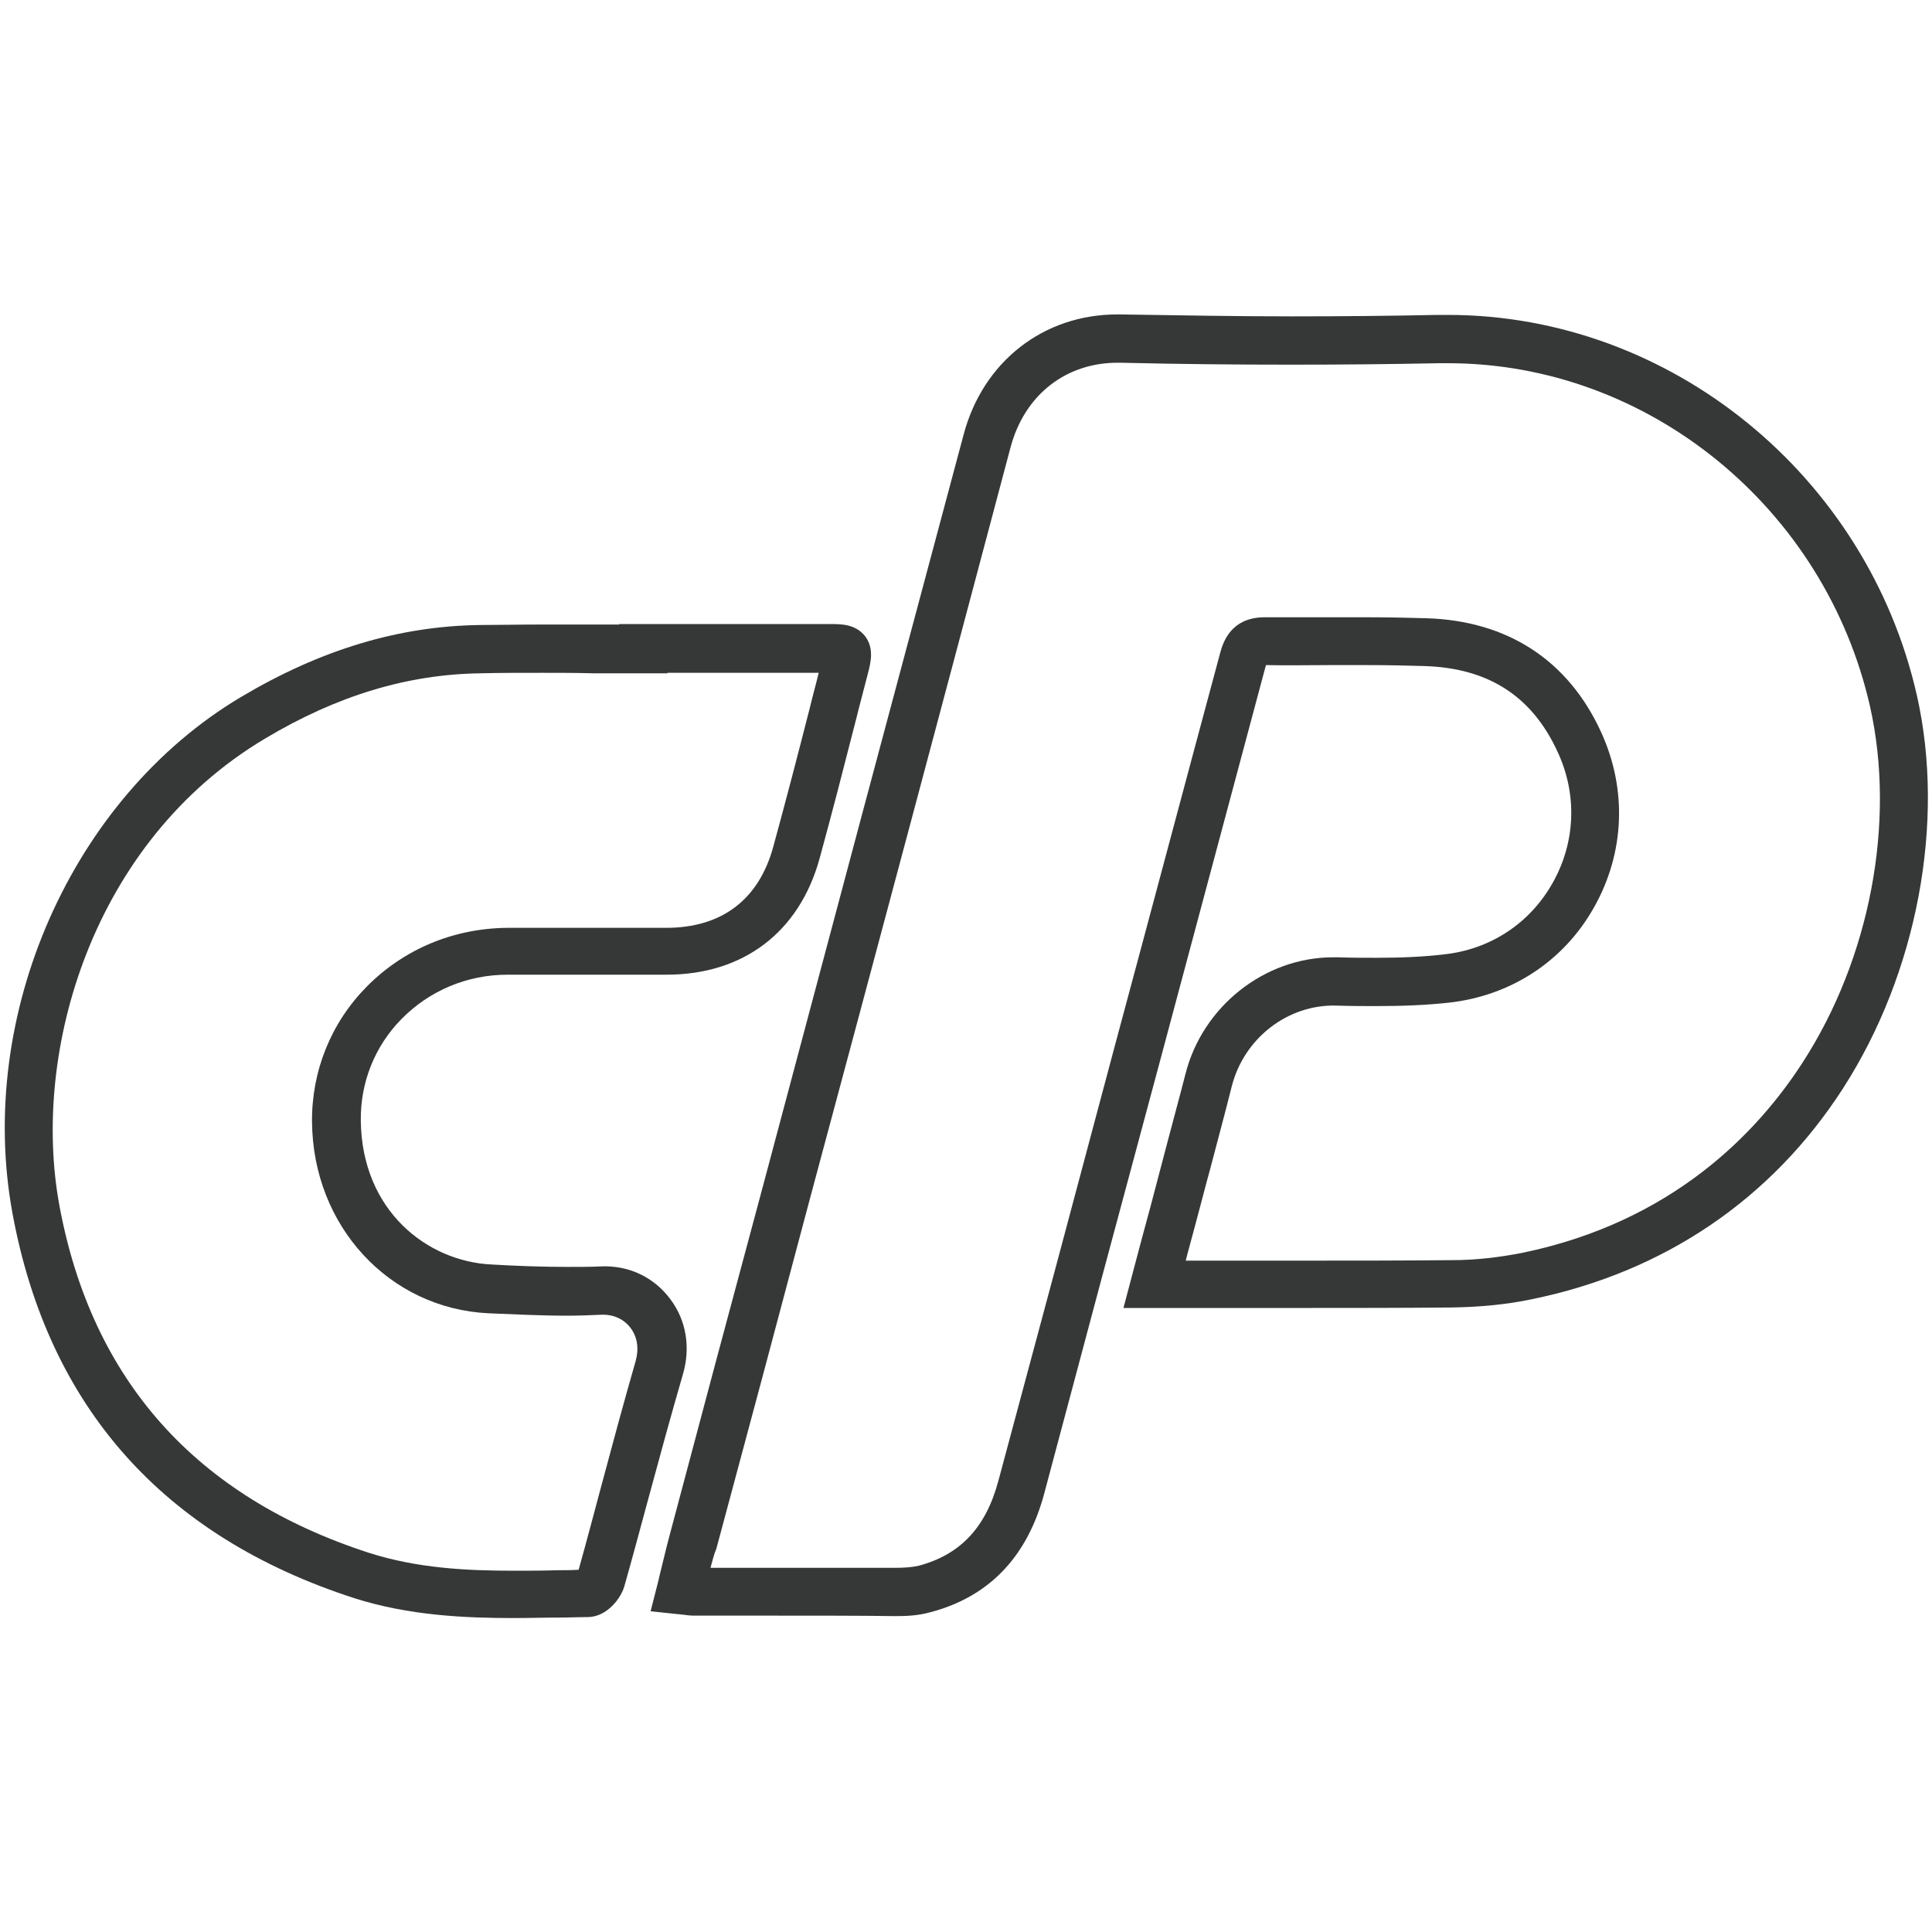 <?xml version="1.0" encoding="utf-8"?>
<!-- Generator: Adobe Illustrator 23.0.2, SVG Export Plug-In . SVG Version: 6.00 Build 0)  -->
<svg version="1.1" id="Layer_1" xmlns="http://www.w3.org/2000/svg" xmlns:xlink="http://www.w3.org/1999/xlink" x="0px" y="0px"
	 viewBox="0 0 40 40" style="enable-background:new 0 0 40 40;" xml:space="preserve">
<style type="text/css">
	.st0{fill:#363838;}
</style>
<g>
	<g>
		<path class="st0" d="M15.96,33.45c-0.46,0-0.92,0-1.39,0l-0.2,0c-0.08,0-0.16-0.01-0.23-0.02c-0.03,0-0.06-0.01-0.1-0.01
			l-0.57-0.06l0.14-0.55c0.03-0.11,0.05-0.22,0.08-0.33c0.06-0.24,0.11-0.46,0.17-0.68c0.64-2.41,1.28-4.81,1.93-7.22
			c1.36-5.11,2.77-10.39,4.16-15.58c0.4-1.51,1.65-2.49,3.18-2.49c0.02,0,0.04,0,0.07,0c1.28,0.02,2.43,0.04,3.53,0.04
			c1.07,0,2.06-0.01,3.03-0.03c0.07,0,0.14,0,0.22,0c4.6,0,8.68,3.32,9.71,7.89c0.59,2.63,0,5.74-1.53,8.12
			c-1.48,2.3-3.71,3.81-6.45,4.37c-0.52,0.11-1.07,0.16-1.64,0.17c-1.06,0.01-2.1,0.01-2.89,0.01c-0.44,0-0.89,0-1.33,0
			c-0.44,0-0.89,0-1.33,0l-1.26,0l0.36-1.36c0.14-0.51,0.27-1,0.4-1.5c0.05-0.19,0.1-0.38,0.15-0.57c0.12-0.46,0.25-0.93,0.37-1.4
			c0.35-1.41,1.64-2.43,3.06-2.43c0.03,0,0.07,0,0.1,0c0.29,0.01,0.55,0.01,0.79,0.01c0.52,0,0.98-0.02,1.4-0.07
			c0.96-0.1,1.78-0.64,2.25-1.47c0.48-0.84,0.52-1.84,0.11-2.72c-0.53-1.16-1.44-1.74-2.76-1.78c-0.34-0.01-0.72-0.02-1.18-0.02
			c-0.26,0-0.52,0-0.79,0c-0.44,0-0.87,0.01-1.31,0c-0.72,2.7-1.45,5.41-2.17,8.11c-0.81,3.01-1.62,6.03-2.42,9.04
			c-0.35,1.31-1.14,2.14-2.36,2.46c-0.25,0.07-0.49,0.08-0.72,0.08C17.8,33.45,17,33.45,15.96,33.45z M14.71,32.46
			c0.42,0,0.83,0,1.25,0c1.04,0,1.83,0,2.58,0c0.16,0,0.33-0.01,0.47-0.04c0.87-0.23,1.4-0.79,1.66-1.76
			c0.81-3.01,1.62-6.03,2.42-9.04c0.73-2.71,1.45-5.42,2.18-8.13c0.16-0.59,0.58-0.71,0.91-0.71l0.02,0c0.44,0,0.89,0,1.33,0
			c0.26,0,0.53,0,0.79,0c0.47,0,0.86,0.01,1.21,0.02c1.68,0.05,2.94,0.87,3.62,2.36c0.54,1.18,0.49,2.5-0.15,3.63
			c-0.63,1.12-1.73,1.83-3.01,1.97c-0.46,0.05-0.95,0.07-1.5,0.07c-0.25,0-0.52,0-0.82-0.01c-1.01-0.03-1.92,0.68-2.17,1.68
			c-0.12,0.48-0.25,0.96-0.37,1.42c-0.05,0.19-0.1,0.38-0.15,0.56c-0.13,0.49-0.26,0.99-0.4,1.5l-0.03,0.12c0.43,0,0.87,0,1.3,0
			c0.44,0,0.89,0,1.33,0c0.79,0,1.83,0,2.88-0.01c0.5,0,0.99-0.06,1.45-0.15c3.12-0.64,4.88-2.5,5.81-3.94
			c1.4-2.16,1.93-4.98,1.4-7.36c-0.93-4.13-4.6-7.12-8.74-7.12c-0.06,0-0.13,0-0.19,0c-0.98,0.02-1.98,0.03-3.05,0.03
			c-1.11,0-2.27-0.01-3.55-0.04c-1.11-0.02-1.98,0.66-2.27,1.76c-1.38,5.2-2.79,10.48-4.16,15.58c-0.64,2.41-1.28,4.81-1.93,7.22
			C14.78,32.18,14.75,32.32,14.71,32.46z"/>
	</g>
	<g>
		<path class="st0" d="M10.63,33.5c-0.99,0-2.16-0.05-3.29-0.41C3.38,31.81,1,29.13,0.26,25.13c-0.76-4.11,1.22-8.61,4.73-10.7
			c1.65-0.98,3.27-1.47,4.96-1.49c0.38,0,0.79-0.01,1.29-0.01c0.35,0,0.69,0,1.04,0c0.18,0,0.36,0,0.54,0v-0.01l2.64,0
			c0.57,0,1.14,0,1.72,0c0.24,0,0.53,0,0.73,0.25c0.19,0.25,0.12,0.54,0.06,0.77c-0.08,0.32-0.17,0.64-0.25,0.97
			c-0.24,0.94-0.49,1.91-0.75,2.86c-0.42,1.53-1.58,2.41-3.17,2.41l-0.5,0c-0.27,0-0.54,0-0.81,0c-0.66,0-1.32,0-1.98,0
			c-0.84,0-1.62,0.33-2.2,0.92c-0.55,0.56-0.85,1.31-0.84,2.1c0.02,1.87,1.38,2.92,2.71,2.98c0.51,0.03,1.05,0.05,1.58,0.05
			c0.24,0,0.46,0,0.67-0.01c0.58-0.03,1.11,0.22,1.45,0.68c0.33,0.44,0.42,1,0.26,1.55c-0.25,0.86-0.49,1.74-0.72,2.59
			c-0.16,0.59-0.32,1.19-0.49,1.79c-0.07,0.26-0.36,0.64-0.75,0.65c-0.2,0-0.41,0.01-0.61,0.01C11.25,33.49,10.94,33.5,10.63,33.5z
			 M11.23,13.93c-0.49,0-0.9,0-1.28,0.01c-1.51,0.02-2.97,0.46-4.46,1.35c-3.58,2.13-4.85,6.48-4.26,9.67
			c0.67,3.62,2.83,6.03,6.41,7.19c1,0.32,2.03,0.37,2.99,0.37c0.3,0,0.61,0,0.9-0.01c0.15,0,0.3,0,0.45-0.01
			c0.16-0.57,0.31-1.14,0.46-1.7c0.23-0.86,0.47-1.75,0.72-2.62c0.07-0.25,0.04-0.49-0.1-0.68c-0.14-0.19-0.36-0.29-0.61-0.28
			c-0.23,0.01-0.46,0.02-0.71,0.02c-0.55,0-1.11-0.03-1.63-0.05c-2.05-0.1-3.63-1.8-3.65-3.96c-0.01-1.05,0.39-2.05,1.13-2.8
			c0.77-0.78,1.8-1.21,2.91-1.22c0.66,0,1.32,0,1.98,0c0.27,0,0.54,0,0.81,0l0.5,0c1.15,0,1.92-0.58,2.22-1.68
			c0.26-0.95,0.51-1.91,0.75-2.85c0.06-0.25,0.13-0.5,0.19-0.75c-0.5,0-0.99,0-1.49,0l-1.64,0v0.01h-0.5c-0.35,0-0.69,0-1.04,0
			C11.92,13.93,11.57,13.93,11.23,13.93z"/>
	</g>
</g>
</svg>

